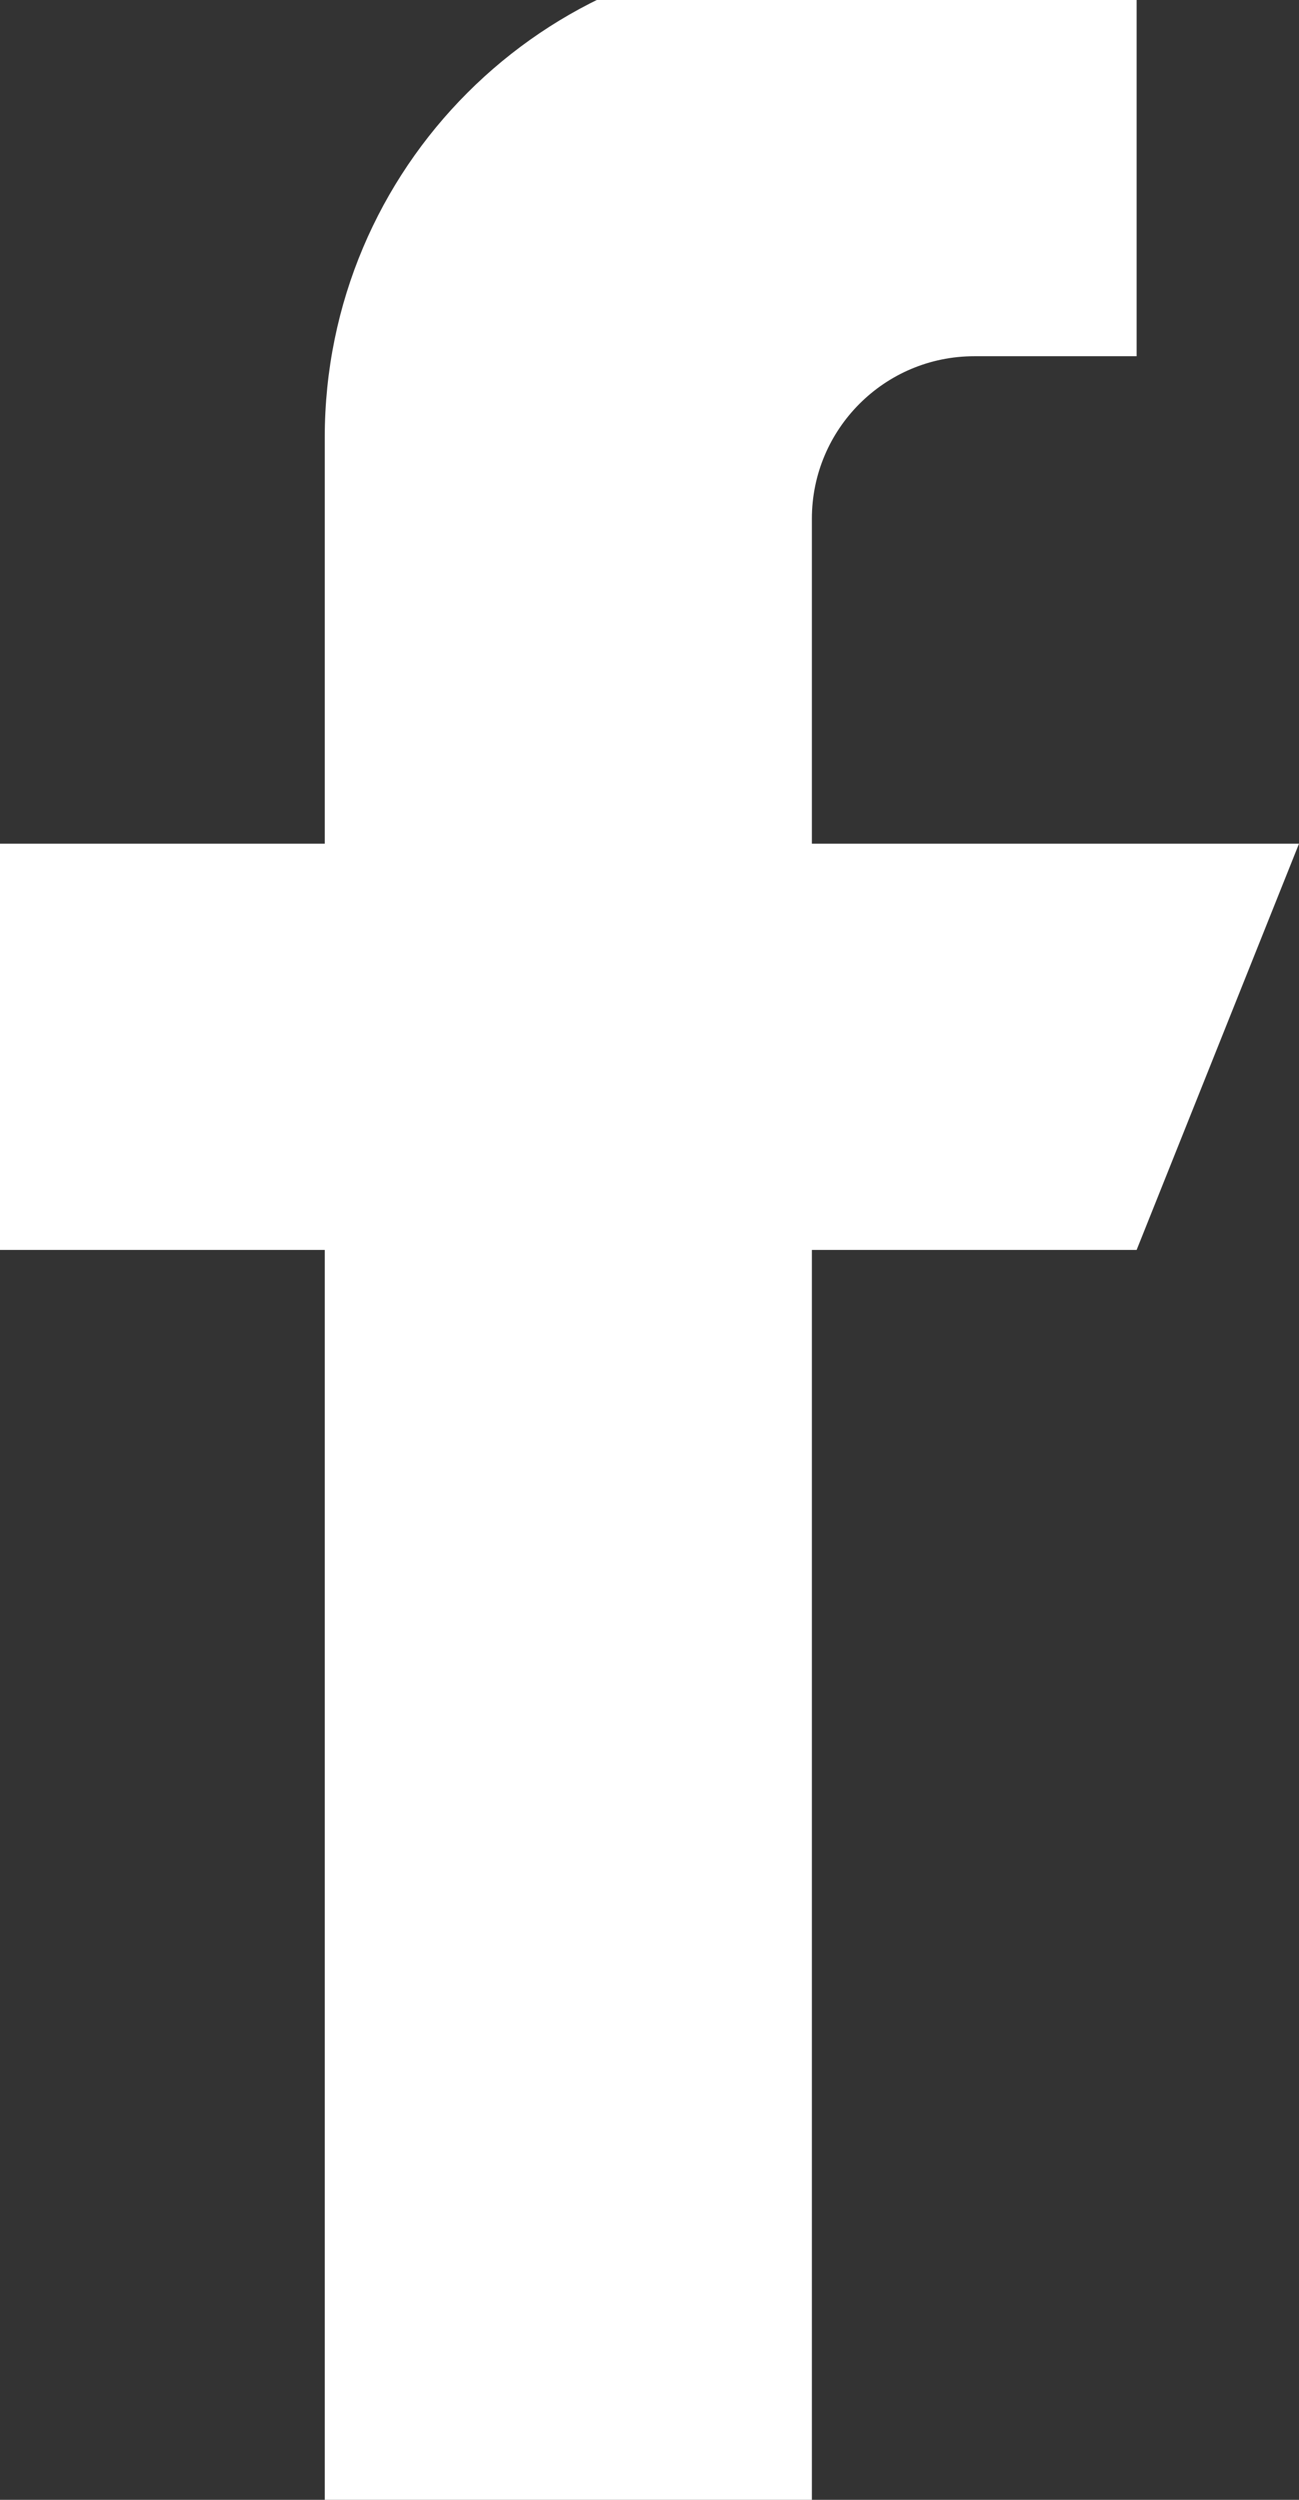 <?xml version="1.0" standalone="no"?>
<!-- Generator: Adobe Fireworks 10, Export SVG Extension by Aaron Beall (http://fireworks.abeall.com) . Version: 0.6.1  -->
<!DOCTYPE svg PUBLIC "-//W3C//DTD SVG 1.1//EN" "http://www.w3.org/Graphics/SVG/1.1/DTD/svg11.dtd">
<svg id="Untitled-Seite%201" viewBox="0 0 26 50" style="background-color:#ffffff00" version="1.1"
	xmlns="http://www.w3.org/2000/svg" xmlns:xlink="http://www.w3.org/1999/xlink" xml:space="preserve"
	x="0px" y="0px" width="26px" height="50px"
>
	<rect x="0" y="0" width="26" height="50" fill="#333333" stroke="none"/>
	<path id="facebook" d="M 16.25 16.875 L 16.25 10.375 C 16.25 8.581 17.706 7.125 19.5 7.125 L 22.75 7.125 L 22.75 -1 L 16.25 -1 C 10.865 -1 6.5 3.365 6.5 8.75 L 6.5 16.875 L 0 16.875 L 0 25 L 6.5 25 L 6.5 51 L 16.25 51 L 16.25 25 L 22.75 25 L 26 16.875 L 16.25 16.875 L 16.25 16.875 Z" fill="#ffffff"/>
</svg>